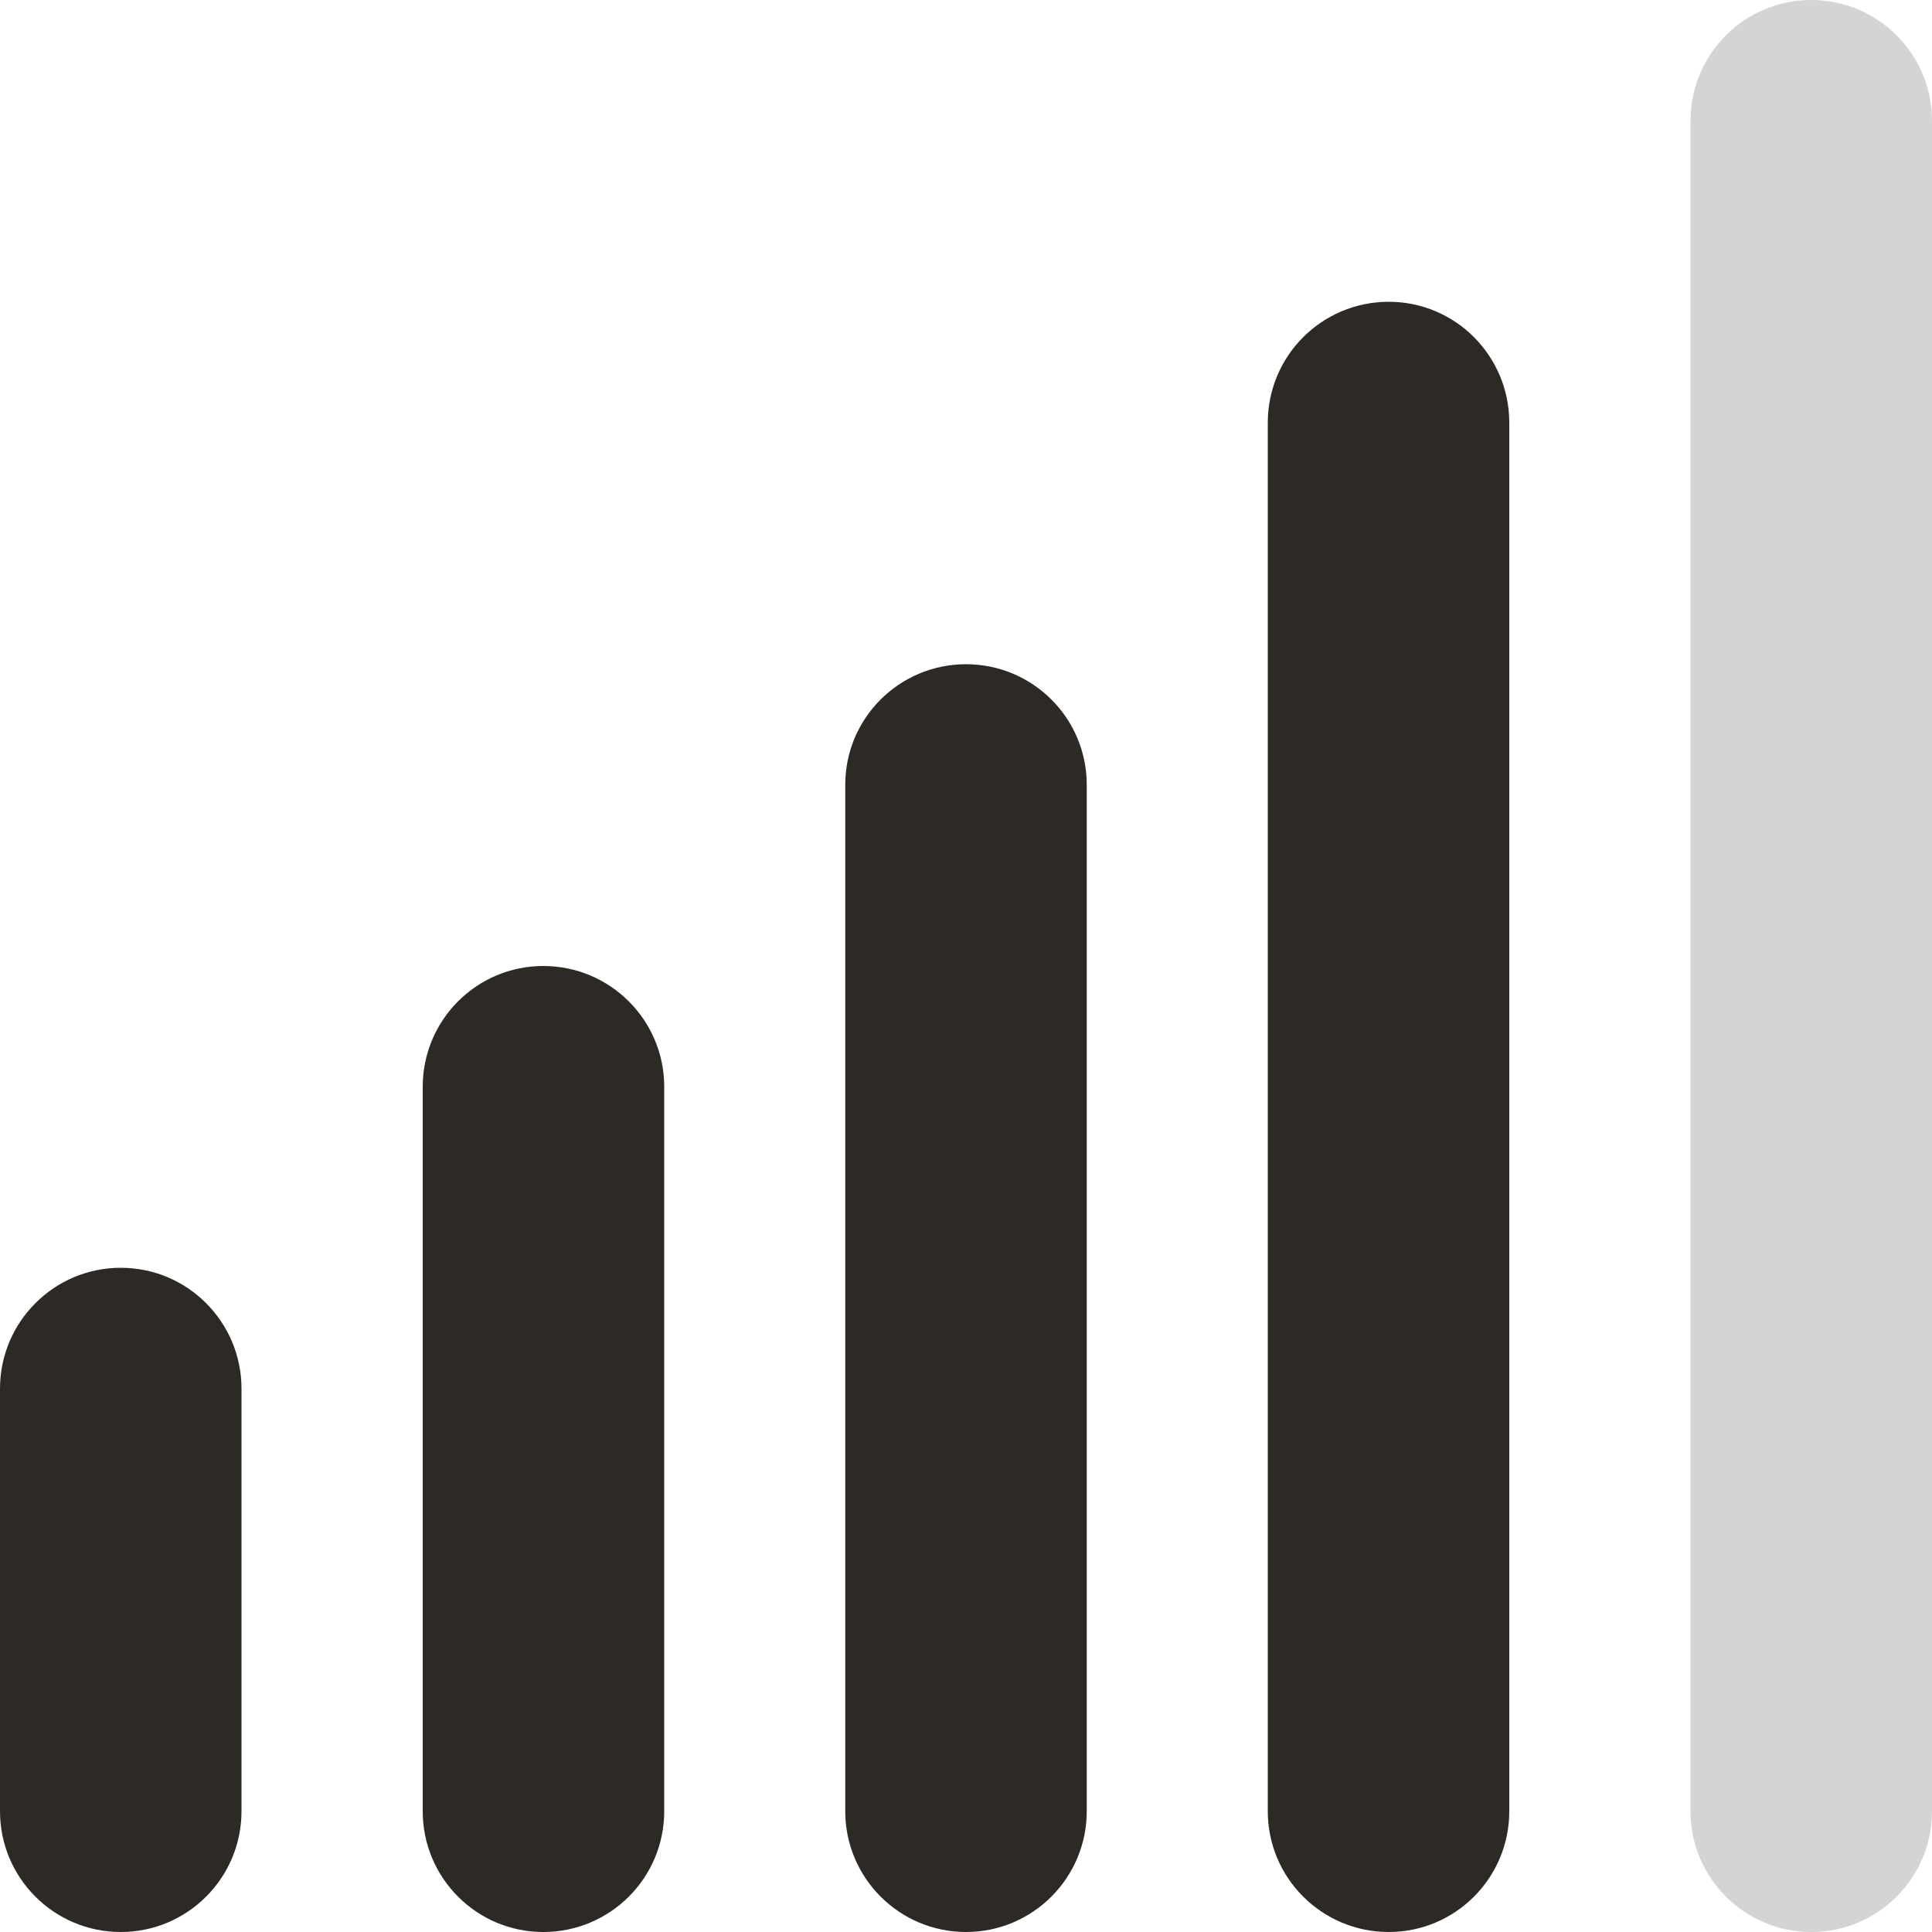 <svg xmlns="http://www.w3.org/2000/svg" fill="none" viewBox="0 0 10 10" height="10" width="10">
<path fill="#2D2A26" d="M0.625 6.562C0.97 6.562 1.25 6.842 1.25 7.188V9.375C1.25 9.72 0.97 10 0.625 10C0.28 10 0 9.72 0 9.375V7.188C0 6.842 0.28 6.562 0.625 6.562Z" clip-rule="evenodd" fill-rule="evenodd"></path>
<path fill="#2D2A26" d="M2.812 5C3.158 5 3.438 5.28 3.438 5.625L3.438 9.375C3.438 9.72 3.158 10 2.812 10C2.467 10 2.188 9.72 2.188 9.375L2.188 5.625C2.188 5.28 2.467 5 2.812 5Z" clip-rule="evenodd" fill-rule="evenodd"></path>
<path fill="#2D2A26" d="M5 3.438C5.345 3.438 5.625 3.717 5.625 4.062L5.625 9.375C5.625 9.72 5.345 10 5 10C4.655 10 4.375 9.72 4.375 9.375L4.375 4.062C4.375 3.717 4.655 3.438 5 3.438Z" clip-rule="evenodd" fill-rule="evenodd"></path>
<path fill="#2D2A26" d="M7.188 1.562C7.533 1.562 7.812 1.842 7.812 2.188L7.812 9.375C7.812 9.72 7.533 10 7.188 10C6.842 10 6.562 9.72 6.562 9.375L6.562 2.188C6.562 1.842 6.842 1.562 7.188 1.562Z" clip-rule="evenodd" fill-rule="evenodd"></path>
<path fill="#2D2A26" d="M9.375 -2.73196e-08C9.72 -4.24078e-08 10 0.28 10 0.625L10 9.375C10 9.72 9.72 10 9.375 10C9.03 10 8.75 9.72 8.75 9.375L8.75 0.625C8.75 0.28 9.03 -1.22314e-08 9.375 -2.73196e-08Z" clip-rule="evenodd" fill-rule="evenodd" opacity="0.2"></path>
</svg>
